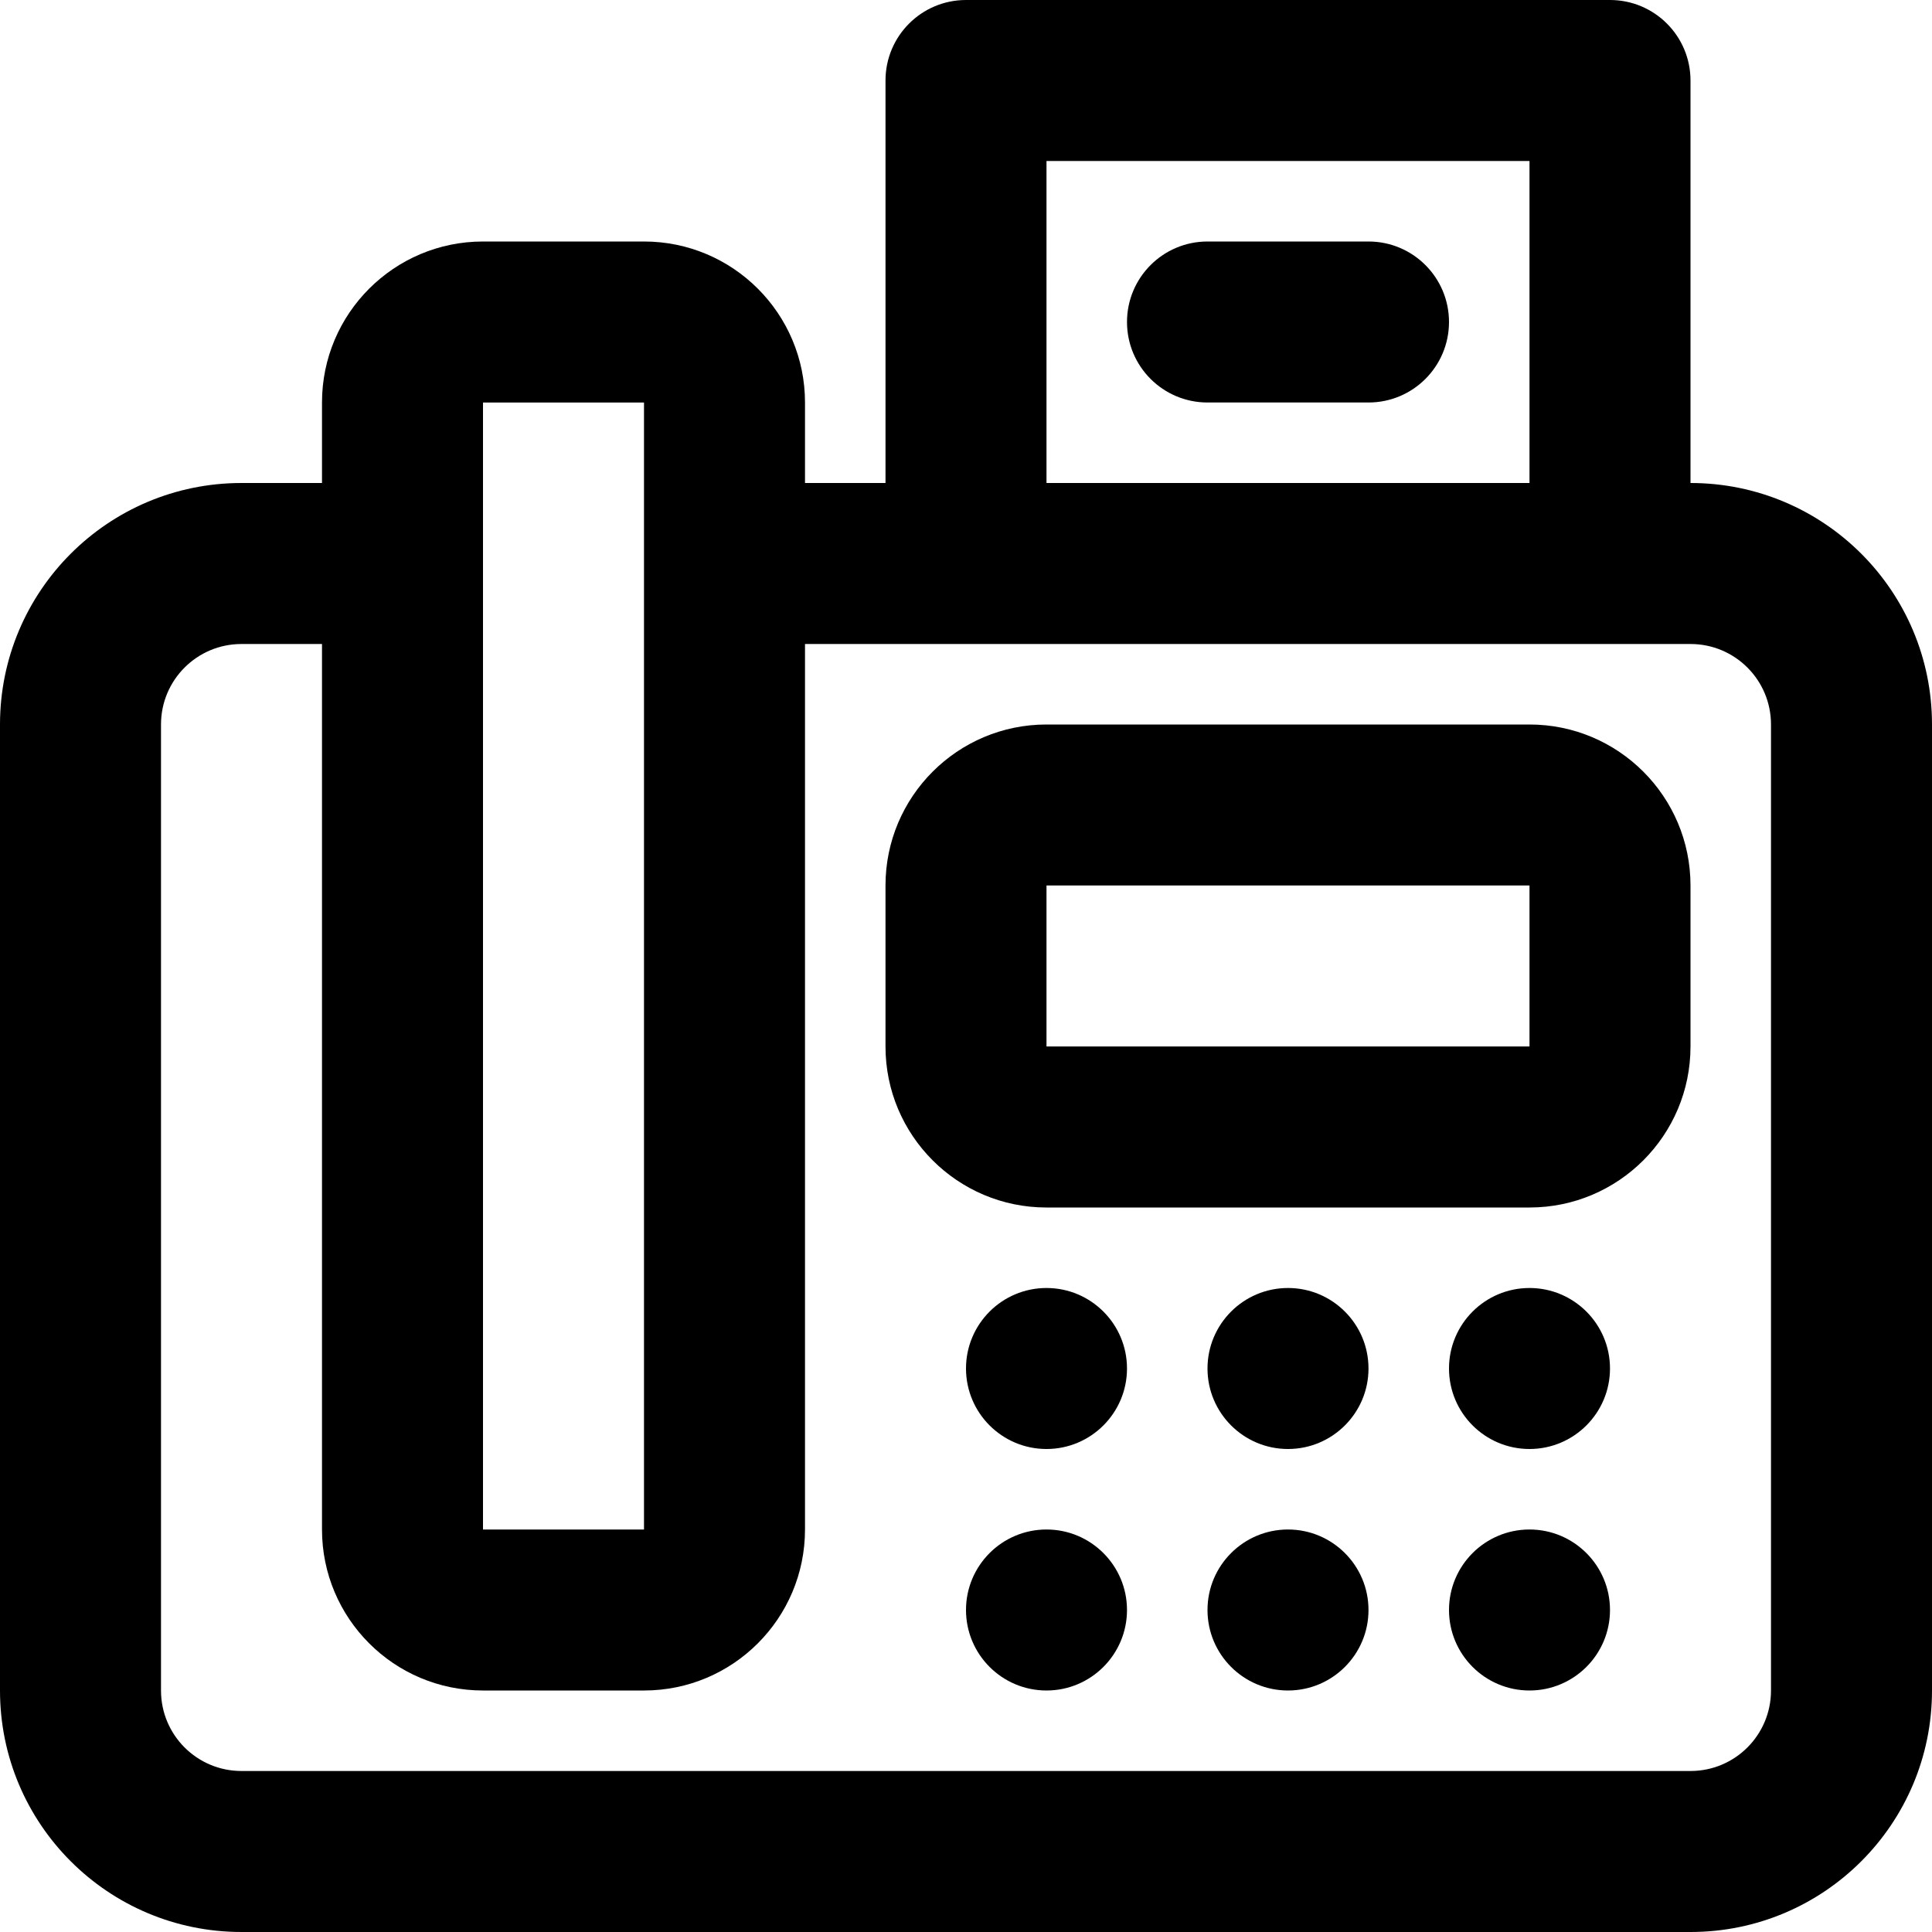 <?xml version="1.0" encoding="iso-8859-1"?>
<!-- Uploaded to: SVG Repo, www.svgrepo.com, Generator: SVG Repo Mixer Tools -->
<svg fill="#000000" height="800px" width="800px" version="1.1" id="Layer_1" xmlns="http://www.w3.org/2000/svg" xmlns:xlink="http://www.w3.org/1999/xlink" 
	 viewBox="0 0 512 512" xml:space="preserve">
<g>
	<g>
		<g>
			<path d="M277.333,341.333c-11.776,0-21.333,9.557-21.333,21.333S265.557,384,277.333,384s21.333-9.557,21.333-21.333
				S289.109,341.333,277.333,341.333z"/>
			<path d="M341.333,341.333c-11.776,0-21.333,9.557-21.333,21.333S329.557,384,341.333,384c11.776,0,21.333-9.557,21.333-21.333
				S353.109,341.333,341.333,341.333z"/>
			<path d="M405.333,341.333c-11.776,0-21.333,9.557-21.333,21.333S393.557,384,405.333,384s21.333-9.557,21.333-21.333
				S417.109,341.333,405.333,341.333z"/>
			<path d="M277.333,405.333c-11.776,0-21.333,9.557-21.333,21.333S265.557,448,277.333,448s21.333-9.557,21.333-21.333
				S289.109,405.333,277.333,405.333z"/>
			<path d="M341.333,405.333c-11.776,0-21.333,9.557-21.333,21.333S329.557,448,341.333,448c11.776,0,21.333-9.557,21.333-21.333
				S353.109,405.333,341.333,405.333z"/>
			<path d="M405.333,405.333c-11.776,0-21.333,9.557-21.333,21.333S393.557,448,405.333,448s21.333-9.557,21.333-21.333
				S417.109,405.333,405.333,405.333z"/>
			<path d="M448,128V21.333C448,9.551,438.449,0,426.667,0H256c-11.782,0-21.333,9.551-21.333,21.333V128h-21.333v-21.333
				c0-23.558-19.109-42.667-42.667-42.667H128c-23.558,0-42.667,19.109-42.667,42.667V128H64c-35.355,0-64,28.645-64,64v256
				c0,35.355,28.645,64,64,64h384c35.355,0,64-28.645,64-64V192C512,156.645,483.355,128,448,128z M277.333,42.667h128V128h-128
				V42.667z M128,106.667h42.667v42.667v256H128v-256V106.667z M469.333,448c0,11.791-9.542,21.333-21.333,21.333H64
				c-11.791,0-21.333-9.542-21.333-21.333V192c0-11.791,9.542-21.333,21.333-21.333h21.333v234.667
				C85.333,428.891,104.442,448,128,448h42.667c23.558,0,42.667-19.109,42.667-42.667V170.667H256h170.667H448
				c11.791,0,21.333,9.542,21.333,21.333V448z"/>
			<path d="M405.333,192h-128c-23.558,0-42.667,19.109-42.667,42.667v42.667c0,23.558,19.109,42.667,42.667,42.667h128
				C428.891,320,448,300.891,448,277.333v-42.667C448,211.109,428.891,192,405.333,192z M405.333,277.333h-128v-42.667h128V277.333z
				"/>
			<path d="M362.667,64H320c-11.782,0-21.333,9.551-21.333,21.333c0,11.782,9.551,21.333,21.333,21.333h42.667
				c11.782,0,21.333-9.551,21.333-21.333C384,73.551,374.449,64,362.667,64z"/>
		</g>
	</g>
</g>
</svg>